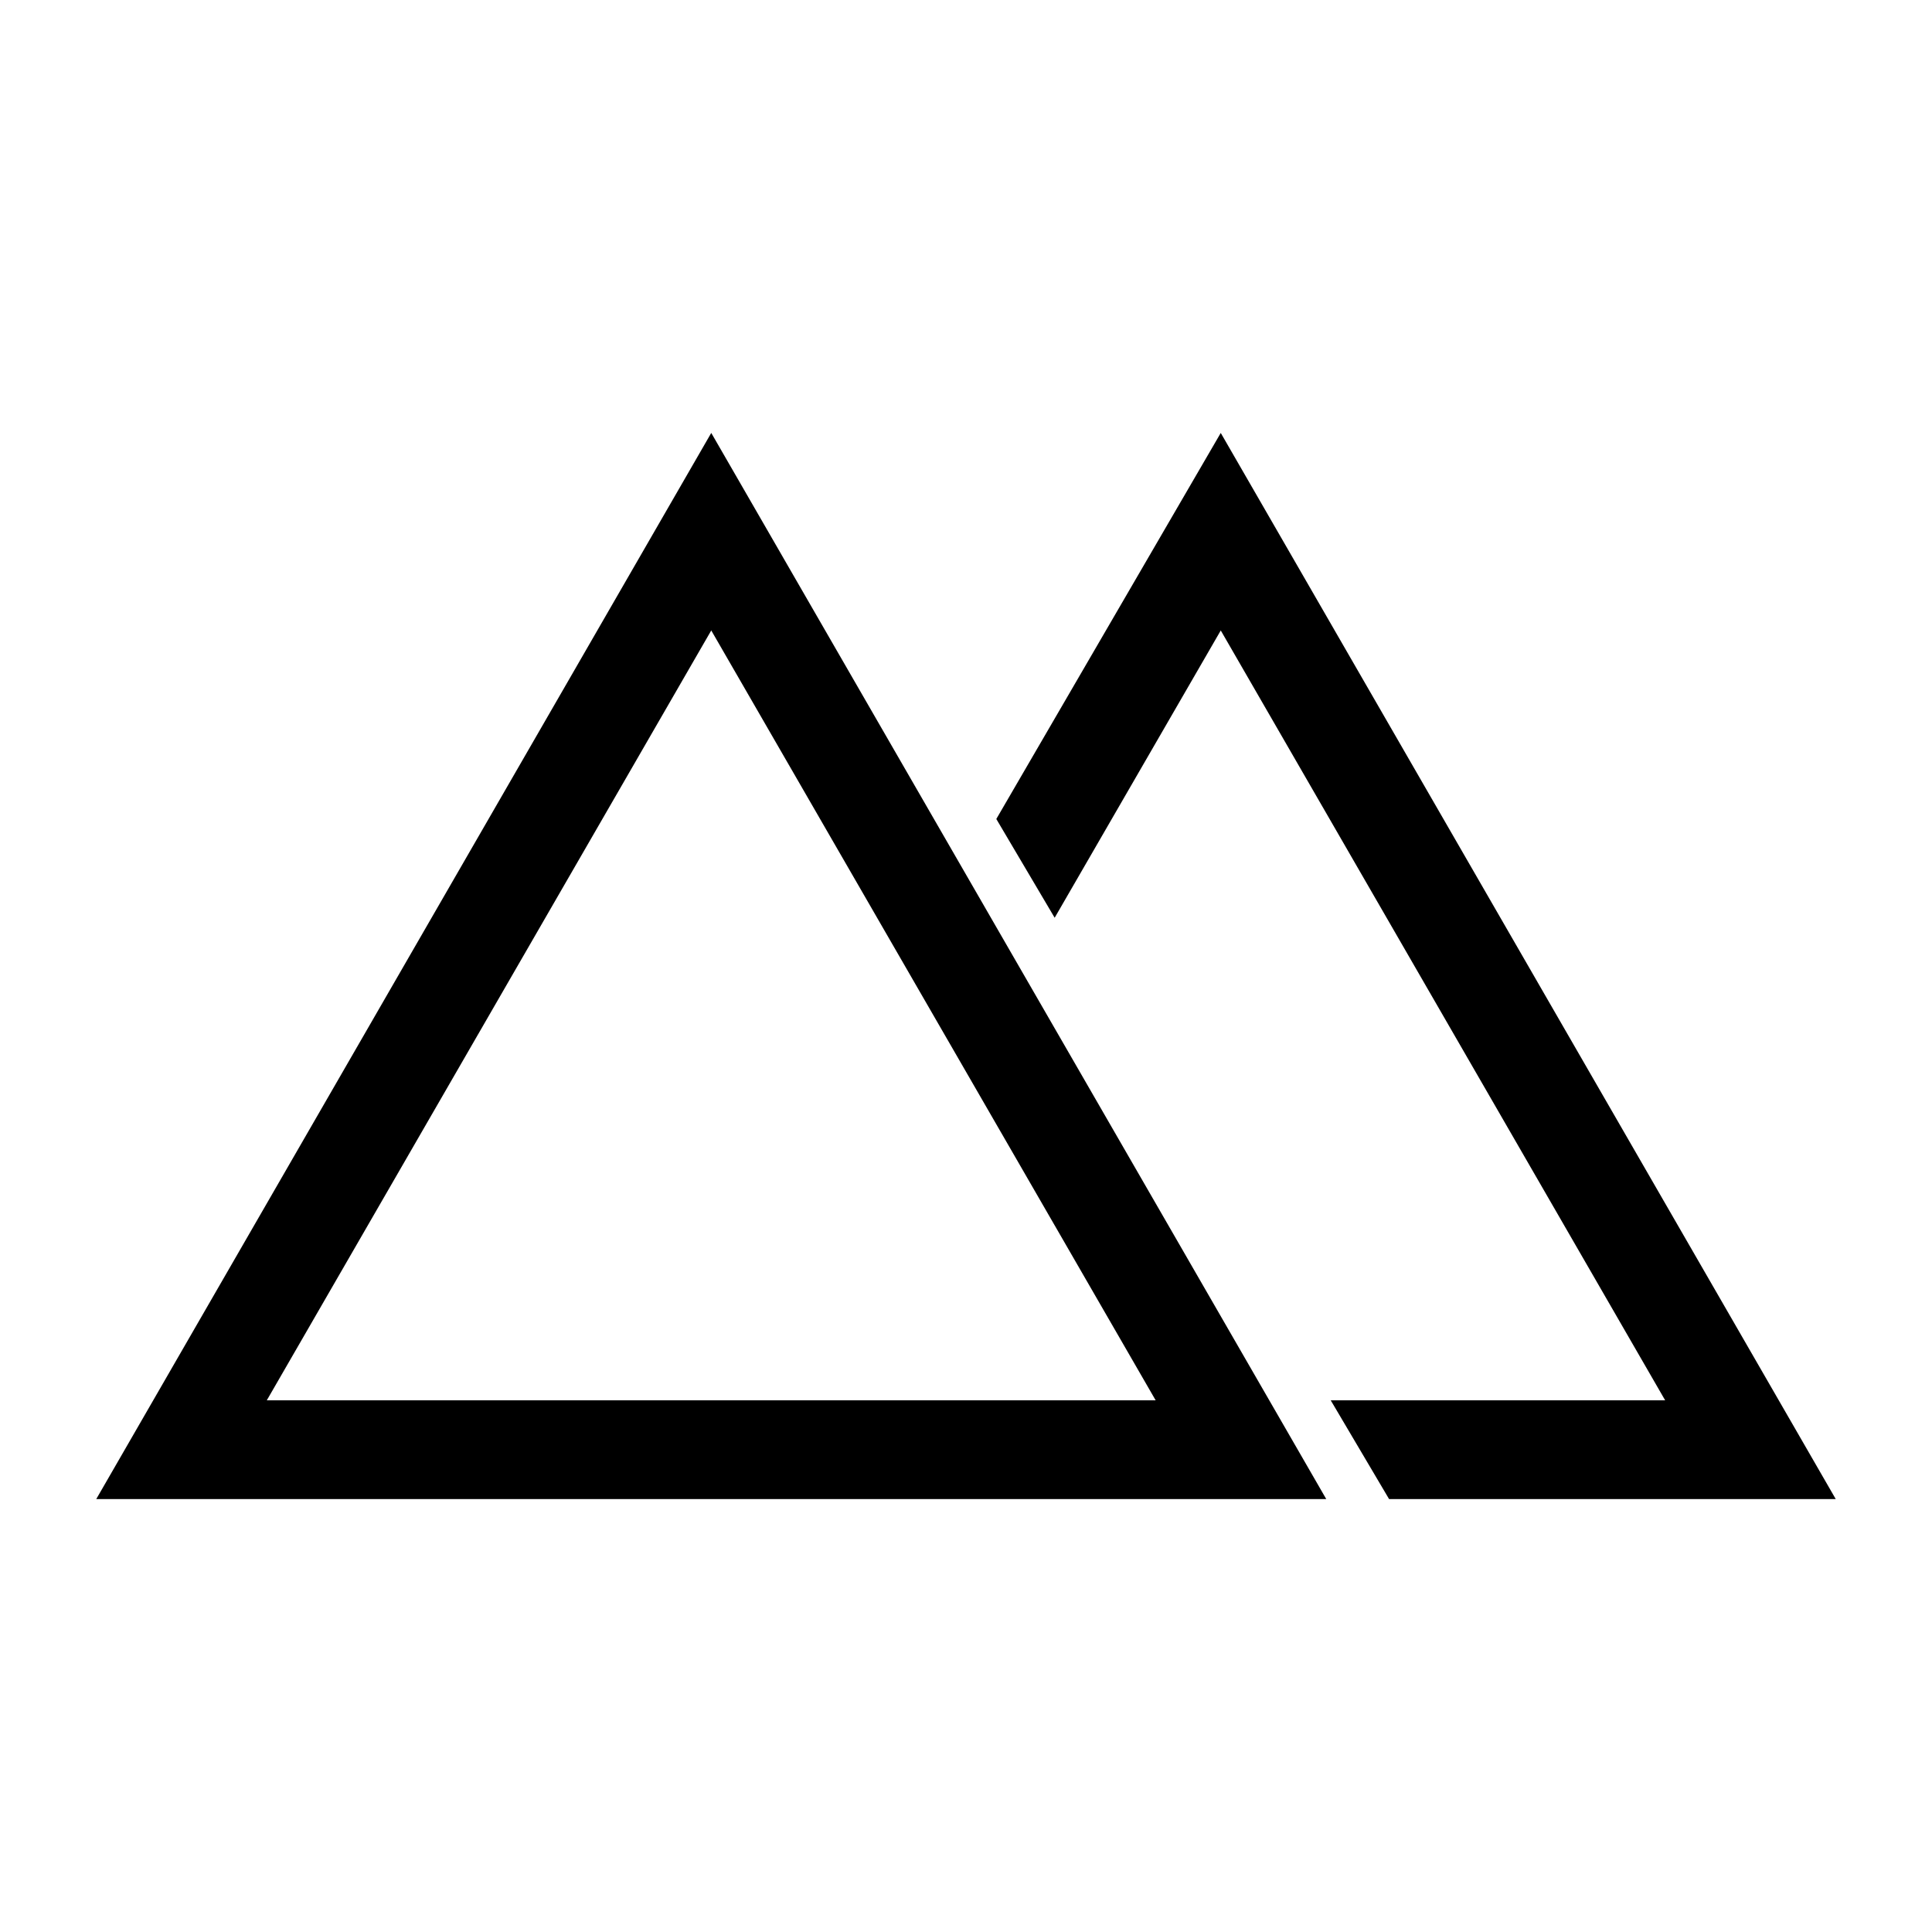 <?xml version="1.0" encoding="UTF-8"?>
<!-- Uploaded to: ICON Repo, www.iconrepo.com, Generator: ICON Repo Mixer Tools -->
<svg fill="#000000" width="800px" height="800px" version="1.1" viewBox="144 144 512 512" xmlns="http://www.w3.org/2000/svg">
 <path d="m332.49 258.73 162.98 282.54h-325.96zm135.02 0 162.98 282.54h-118.37l-15.465-26.172h88.629l-117.77-204.02-44.016 76.137-15.465-26.172 59.48-102.31zm-135.02 52.344 117.77 204.02h-235.55z" fill-rule="evenodd"/>
</svg>